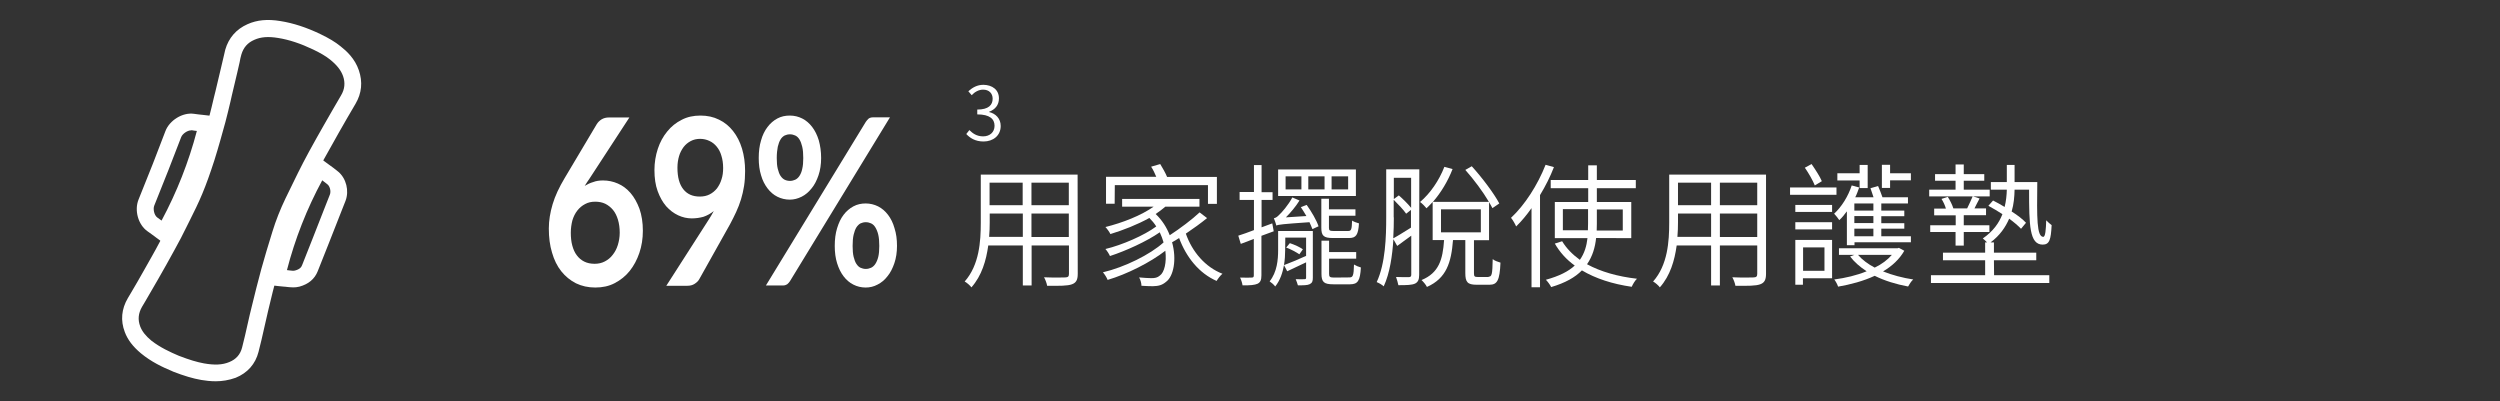 <?xml version="1.0" encoding="utf-8"?>
<!-- Generator: Adobe Illustrator 23.0.3, SVG Export Plug-In . SVG Version: 6.00 Build 0)  -->
<svg version="1.1" id="Layer_1" xmlns="http://www.w3.org/2000/svg" xmlns:xlink="http://www.w3.org/1999/xlink" x="0px" y="0px"
	 width="1706.8px" height="273.9px" viewBox="0 0 1706.8 273.9" style="enable-background:new 0 0 1706.8 273.9;"
	 xml:space="preserve">
<rect x="0" y="0" width="1706.8" height="273.9" fill="#333333" stroke="none"/>
<style type="text/css">
	.st0{display:none;fill:#4C4545;}
	.st1{fill:#FFFFFF;}
</style>
<rect x="-6296.1" y="-570.6" class="st0" width="7807.3" height="1446.3"/>
<g>
	<g>
		<path class="st1" d="M735.8,187c0,4.2-1.2,6.1-4,7.1c-3,1.1-8.3,1.1-16.9,1c-0.2-1.5-1.2-4.2-2.1-5.8c6.6,0.3,12.8,0.2,14.6,0.1
			c1.7-0.1,2.4-0.6,2.4-2.4v-19.4h-25.5v27.3h-6v-27.3h-23.6c-1.4,10.2-4.4,20.6-11.5,28.6c-0.8-1.2-3.2-3.3-4.6-4
			c10-11.3,11-27.4,11-40.2v-32.8h66.1L735.8,187L735.8,187z M698.3,161.8v-16h-22.6v6c0,3.2-0.1,6.5-0.4,9.9h23V161.8z
			 M675.6,124.7v15.4h22.6v-15.4H675.6z M729.7,124.7h-25.5v15.4h25.5V124.7z M729.7,161.8v-16h-25.5v16H729.7z"/>
		<path class="st1" d="M824.1,148.9c-4.2,3.4-9.4,7.2-14.5,10.6c4.3,12.4,13.3,22.9,25,27.4c-1.4,1.1-3.1,3.4-4,4.9
			c-11.9-5.2-20.7-16.1-25.6-29.3c-1.6,1.1-3.2,2-4.8,2.9c3.3,11.8,1,23.3-4.1,27c-2.7,2.3-5.1,2.9-9,3c-2.1,0-4.9-0.1-7.8-0.3
			c0-1.6-0.6-4-1.6-5.7c3.3,0.3,6.5,0.5,8.3,0.5c2.5,0,4.2-0.3,5.9-1.8c3-2.1,4.7-8.9,3.7-16.9c-10.3,8-26.2,16-39.4,19.9
			c-0.6-1.6-2-3.8-3.2-5.2c14.6-3.4,32.3-12.1,41.4-20.4c-0.7-2.3-1.5-4.6-2.6-6.9c-8.9,6.2-23.2,12.7-34,16.2
			c-0.6-1.4-2-3.6-3.1-4.8c11.4-2.7,26.7-9.4,34.7-15.4c-1.3-2.1-2.9-4-4.7-5.8c-8.3,4.6-17.8,8.3-26.6,11c-0.6-1.3-2.3-3.7-3.4-4.8
			c11.6-2.9,24.3-7.8,32.9-13.9h-21.5v-5.3h52.8v5.3h-23.3c-2,1.7-4.2,3.4-6.6,5c4.5,4.3,7.6,9.3,9.6,14.5
			c7.1-4.6,15.3-10.8,20.4-15.6L824.1,148.9z M761,139.1h-5.9v-18.4h34.3c-0.9-2.3-2.2-4.9-3.5-6.9l6.2-1.8c1.6,2.6,3.6,6.1,4.7,8.8
			h34v18.4h-6.1v-12.8h-63.6L761,139.1L761,139.1z"/>
		<path class="st1" d="M861.2,161v26.9c0,3.3-0.7,4.8-2.6,5.8c-2,0.9-5.1,1.2-10.3,1.1c-0.2-1.5-0.9-3.8-1.7-5.3
			c3.7,0.1,7,0.1,7.9,0c1.1,0,1.5-0.3,1.5-1.5v-24.9c-3.1,1.3-6.2,2.4-8.9,3.4l-1.7-5.6c3-0.9,6.7-2.3,10.7-3.8v-20.6h-9.8v-5.4h9.8
			v-18.4h5.2v18.5h7.5v5.3h-7.5v18.7l7.3-2.7l1,5.4L861.2,161z M896.3,189.6c0,2.4-0.4,3.5-2.1,4.4c-1.6,0.8-4.3,0.8-8.1,0.8
			c-0.3-1.2-1-3-1.5-4.2c2.9,0.1,5.3,0.1,6.1,0c0.8,0,1-0.3,1-1.1v-10.4c-4.5,2.2-8.8,4.2-12.9,6.1l-2.2-4.2
			c-0.9,5.1-2.6,10.4-6,14.6c-0.7-1.1-2.7-2.8-3.8-3.5c5.1-6.4,5.8-14.8,5.8-21.4v-13h23.7V189.6z M892.1,139.9
			c3.3,4.6,6.8,10.6,8.1,14.6l-4.2,1.9c-0.5-1.4-1.2-2.9-2-4.7c-18.6,1.3-21.2,1.6-22.6,2.3c-0.3-1.1-1.1-3.7-1.7-5
			c1.2-0.2,2.4-1,3.7-2.4c1.5-1.3,6.2-6.6,8.9-11.8l4.9,2.1c-2.7,4.3-6.1,8.3-9.3,11.5l14-0.9c-1.2-2-2.5-4.2-3.8-6.1L892.1,139.9z
			 M925.7,133.8h-53.1v-18.1h53.1V133.8z M877.4,170.9c0,3-0.2,6.6-0.8,10.1c4-1.5,9.4-3.7,15.1-6.3v-12.5h-14.2L877.4,170.9
			L877.4,170.9z M888.4,120.4h-10.7v8.9h10.8v-8.9H888.4z M880.6,166c3.1,1,7,2.8,8.9,4.2l-2.4,3.4c-2.1-1.4-5.9-3.5-9-4.6
			L880.6,166z M904.3,120.4h-11.1v8.9h11.1V120.4z M910,162.5c-6.3,0-7.9-1.5-7.9-7v-19.8h5.2v7.2h18.1v4.4h-18.1v8.2
			c0,1.8,0.5,2.2,3.2,2.2h9.8c2.2,0,2.6-0.8,2.8-7.1c1.2,0.8,3.2,1.5,4.7,1.9c-0.5,7.9-2,10-6.8,10L910,162.5L910,162.5z
			 M921.3,189.4c2.4,0,2.9-1.2,3.1-8.8c1.3,0.8,3.2,1.6,4.7,2c-0.5,9.1-2.1,11.5-7.4,11.5h-11.4c-6.4,0-8.1-1.5-8.1-7.2v-22.6h5.2
			v7.8h18.5v4.5h-18.5V187c0,2,0.5,2.5,3.5,2.5L921.3,189.4L921.3,189.4z M920.4,120.4h-11.3v8.9h11.3V120.4z"/>
		<path class="st1" d="M968.9,187.6c0,3.3-0.8,5-2.8,6c-2.2,1-5.5,1.1-11.4,1.1c-0.3-1.5-1-4-1.6-5.6c4.1,0.2,7.8,0.1,8.9,0.1
			c1.1-0.1,1.5-0.5,1.5-1.7v-26.6c-3.3,2.4-6.5,4.8-9.6,7l-2.6-4.6c-0.7,11.1-2.4,23.2-6.6,32.2c-1-1-3.4-2.4-4.8-2.9
			c6-12.8,6.5-31,6.5-44.3v-32.7H969L968.9,187.6L968.9,187.6z M951.6,148.4c0,4.2-0.1,9.2-0.4,14.3c3.1-1.6,7.6-4.5,12.1-7.3v-12.1
			l-3.3,2.6c-1.7-2.6-5.5-6.5-8.5-9.5v12H951.6z M951.6,121.4v14.5l3.4-2.5c3,2.6,6.4,6,8.4,8.5v-20.5H951.6z M1016.3,188.9
			c2.2,0,2.6-1.5,2.8-12c1.2,1.1,3.7,1.9,5.3,2.4c-0.5,12.1-2.2,15.1-7.5,15.1h-8.8c-6.2,0-7.7-1.8-7.7-8v-22.5H992
			c-1.2,15.4-4.5,26.1-17.8,32c-0.7-1.5-2.5-3.6-3.7-4.7c11.9-4.9,14.5-14,15.4-27.3h-7.8v-26c-1.4,1.5-2.7,2.9-4.2,4.3
			c-0.9-1.2-3-3.3-4.4-4.3c6.9-5.8,13-14.7,16.6-24l5.6,1.5c-3.2,8.3-8,16.2-13.4,22.4h38.2c-4-6.8-10.3-15.3-16.1-21.8l4.4-2.5
			c7.1,7.8,15.2,18.6,18.8,25.4l-4.7,3.2c-0.6-1.3-1.4-2.5-2.3-4.1v26h-10.3v22.5c0,2.2,0.4,2.6,2.5,2.6h7.5V188.9z M983.8,158.6
			h27.2v-15.7h-27.2V158.6z"/>
		<path class="st1" d="M1060.9,114.1c-2.5,6.5-5.8,13-9.5,19.1v62.9h-5.8v-54c-3.3,4.7-6.8,8.9-10.5,12.5c-0.6-1.5-2.3-4.5-3.5-5.9
			c9.3-8.6,18.2-22.4,23.6-36.2L1060.9,114.1z M1089.7,162.5c-0.7,6.4-2.4,12.4-6.2,17.9c9.3,5.1,21,8.4,34.1,9.9
			c-1.4,1.3-2.8,3.7-3.6,5.5c-13.1-1.9-24.6-5.6-34-11.2c-4.6,4.7-11.2,8.5-21,11.4c-0.6-1.4-2.4-3.8-3.6-5
			c9.1-2.5,15.4-5.7,19.7-9.7c-5.7-4.1-10.2-9.1-13.6-15l5-1.6c2.9,4.8,7,9,12.1,12.7c3.2-4.5,4.6-9.5,5.2-14.8h-22.3v-24.7h22.8
			v-9.4h-25.6v-5.6h25.6v-10h5.9v10h26.6v5.6h-26.6v9.4h23.5v24.7L1089.7,162.5L1089.7,162.5z M1084.1,157.3
			c0.1-1.6,0.1-3.1,0.1-4.8v-9.7H1067v14.4h17.1V157.3z M1090.2,142.9v9.8c0,1.5,0,3.1-0.1,4.7h17.8V143h-17.7V142.9z"/>
		<path class="st1" d="M1205.7,187c0,4.2-1.2,6.1-4,7.1c-3,1.1-8.3,1.1-16.9,1c-0.2-1.5-1.2-4.2-2.1-5.8c6.6,0.3,12.8,0.2,14.6,0.1
			c1.7-0.1,2.4-0.6,2.4-2.4v-19.4h-25.5v27.3h-6v-27.3h-23.5c-1.4,10.2-4.4,20.6-11.5,28.6c-0.8-1.2-3.2-3.3-4.6-4
			c10-11.3,11-27.4,11-40.2v-32.8h66.1V187z M1168.2,161.8v-16h-22.6v6c0,3.2-0.1,6.5-0.4,9.9h23V161.8z M1145.6,124.7v15.4h22.6
			v-15.4H1145.6z M1199.7,124.7h-25.5v15.4h25.5V124.7z M1199.7,161.8v-16h-25.5v16H1199.7z"/>
		<path class="st1" d="M1253.8,133h-31.7v-5h31.7V133z M1225.7,144.7v-4.8h25.1v4.8H1225.7z M1250.8,156.6h-25.1v-4.9h25.1V156.6z
			 M1250.8,190h-19.9v4.4h-5.2v-30.6h25.1V190z M1231,168.9v16h14.6v-16H1231z M1239,126.6c-1.3-3.3-4.2-8.4-6.8-12.1l4.6-2.5
			c2.6,3.8,5.7,8.5,7,11.7L1239,126.6z M1260.8,144.4c-1.6,2.2-3.3,4.3-5.1,5.9c-0.6-1-2.4-3.3-3.5-4.4c5.1-4.7,9.6-11.9,12-19.3
			l5.1,1.4c-0.8,2.2-1.6,4.6-2.7,6.7h12.5c-0.6-2-1.5-4.3-2.1-6.2l5.2-1.5c1.1,2.5,2.2,5.4,3,7.7h17.4v4.2h-18.2v4.9h15.7v3.8h-15.7
			v4.8h15.7v3.7h-15.7v5.2h20.2v4.1h-38.5v2h-5.2v-23H1260.8z M1300.1,171.2c-3.3,5.8-8.4,10.5-14.5,14.1c6.2,2.5,13.4,4.4,20.6,5.5
			c-1.4,1.2-2.7,3.4-3.5,4.8c-8.1-1.5-16-3.9-22.8-7.3c-7.7,3.6-16.4,5.9-25,7.4c-0.5-1.6-1.6-3.6-2.6-4.9c7.6-1,15.3-2.8,22.1-5.6
			c-4.5-2.9-8.4-6.3-11.3-10.1l2.9-1.1h-10.5v-4.5h40l0.9-0.3L1300.1,171.2z M1269.6,123.2h-15.2v-4.9h15.2v-5.7h5.5v15.8h-5.5
			V123.2z M1279,138.9h-13v4.9h13V138.9z M1279,147.5h-13v4.8h13V147.5z M1279,156.1h-13v5.2h13V156.1z M1268.5,174
			c2.8,3.3,6.8,6.3,11.4,8.7c4.8-2.3,8.8-5.3,11.7-8.7H1268.5z M1290.4,128.3h-5.6v-15.8h5.6v5.8h14.2v4.8h-14.2V128.3z"/>
		<path class="st1" d="M1358.4,134.1h-41.3v-4.6h18v-6.1h-14v-4.5h14v-6.6h5.6v6.6h14v4.5h-14v6.1h17.7L1358.4,134.1L1358.4,134.1z
			 M1335.2,153.9V147h-14.7v-4.6h8c-0.6-2.2-1.8-4.7-3-6.6l4.3-1.4c1.6,2.5,3.1,5.6,3.8,7.9h9.4c1.3-2.6,2.8-5.9,3.8-8.3l4.7,1.5
			c-1.3,2.5-2.5,4.7-3.5,6.8h7.9v4.6h-15.2v6.9h17.5v4.6h-17.5v9.3h-5.6v-9.3h-17.3v-4.6h17.4V153.9z M1361.4,187.9h37.7v5.3h-80.8
			v-5.3h37v-10.2h-28.8v-5.2h28.8v-7h1.3c-0.9-1-2.1-2.1-2.9-2.7c7.1-4.9,11.1-10.6,13.4-16.6c-3.1-2-6.5-4-9.6-5.7l3.2-3.6
			c2.6,1.3,5.3,2.8,7.9,4.4c1-4,1.4-8,1.5-11.8h-10.9v-5.2h10.9v-11.7h5.3v11.7h15.5c-0.3,24.5-0.4,37.4,4.1,37.4
			c1.4,0,1.8-4.8,2-11.3c1.1,1.2,2.6,2.5,3.7,3.3c-0.5,10-1.5,13.3-6.1,13.3c-9,0-9.3-13-9.3-37.5h-9.9c-0.1,4.8-0.5,9.8-2,14.9
			c4,2.5,7.6,5.3,9.8,7.7l-3.4,4.1c-2-2.1-4.8-4.5-8.1-6.9c-2.5,5.8-6.3,11.4-12.7,16.2h2.3v7h28.9v5.2h-28.9L1361.4,187.9
			L1361.4,187.9z"/>
	</g>
	<g>
		<path class="st1" d="M659.7,91.5l2.1-2.7c2.2,2.2,5,4.3,9.4,4.3c4.5,0,7.8-2.8,7.8-7.2c0-4.6-3.2-7.8-11.8-7.8v-3.3
			c7.8,0,10.5-3.2,10.5-7.4c0-3.7-2.5-6.2-6.5-6.2c-3,0-5.8,1.6-7.8,3.8l-2.3-2.7c2.8-2.5,6-4.4,10.3-4.4c6.1,0.1,10.6,3.4,10.6,9.3
			c0,4.6-2.7,7.6-6.7,9.1v0.2c4.4,1,7.9,4.4,7.9,9.5c0,6.6-5.2,10.6-11.7,10.6C665.7,96.6,662.1,94.1,659.7,91.5z"/>
	</g>
	<g>
		<path class="st1" d="M411.7,123.2c3.5,0,6.9,0.7,10.1,2.1c3.3,1.4,6.2,3.6,8.7,6.5s4.5,6.5,6.1,10.8c1.5,4.3,2.3,9.3,2.3,15
			c0,5.3-0.8,10.4-2.4,15.1c-1.6,4.7-3.8,8.8-6.6,12.3s-6.2,6.2-10.2,8.3s-8.4,3-13.3,3c-4.9,0-9.3-1-13.2-2.9
			c-3.9-2-7.2-4.7-10-8.2s-4.9-7.8-6.3-12.7c-1.5-4.9-2.2-10.4-2.2-16.5c0-5.4,0.9-10.9,2.6-16.6s4.5-11.6,8.2-17.8l21.9-36.8
			c0.8-1.3,1.9-2.4,3.3-3.3c1.5-0.9,3.2-1.3,5-1.3h14l-27.2,41.7c-0.6,0.9-1.2,1.8-1.7,2.5c-0.5,0.8-1,1.6-1.6,2.5
			c1.8-1.1,3.7-2,5.8-2.6C407,123.5,409.3,123.2,411.7,123.2z M389.7,158.9c0,3.2,0.3,6.1,1,8.7s1.7,4.9,3.1,6.7
			c1.4,1.9,3.1,3.3,5.1,4.3s4.4,1.5,7.1,1.5c2.5,0,4.8-0.5,6.9-1.6c2.1-1.1,3.9-2.5,5.4-4.5c1.5-1.9,2.7-4.1,3.5-6.7
			s1.3-5.4,1.3-8.4c0-3.3-0.4-6.2-1.2-8.9c-0.8-2.6-1.9-4.9-3.4-6.7c-1.5-1.8-3.3-3.2-5.3-4.2c-2.1-1-4.4-1.4-6.9-1.4
			s-4.8,0.5-6.8,1.6c-2.1,1.1-3.8,2.5-5.3,4.4s-2.6,4.1-3.4,6.7C390.1,153.1,389.7,155.9,389.7,158.9z"/>
		<path class="st1" d="M472.3,149.1c-3.2,0-6.3-0.7-9.3-2.1s-5.8-3.5-8.2-6.2c-2.4-2.8-4.3-6.2-5.8-10.3c-1.5-4.1-2.2-8.9-2.2-14.4
			c0-5.1,0.8-9.9,2.3-14.5c1.5-4.5,3.6-8.4,6.4-11.8c2.7-3.4,6.1-6.1,9.9-8c3.8-2,8.1-2.9,12.8-2.9s8.9,0.9,12.7,2.8
			c3.8,1.8,7,4.5,9.6,7.8s4.7,7.3,6.1,12c1.4,4.7,2.1,9.8,2.1,15.3c0,3.5-0.2,6.9-0.7,10.1c-0.5,3.2-1.2,6.2-2.1,9.2
			c-0.9,2.9-2,5.8-3.3,8.6c-1.3,2.8-2.7,5.6-4.2,8.4l-21,37.5c-0.7,1.3-1.8,2.3-3.2,3.2c-1.4,0.9-3,1.3-4.9,1.3h-14.4l28.6-44.6
			c0.7-1.1,1.4-2.2,2-3.2c0.6-1.1,1.2-2.1,1.8-3.2c-2.1,1.7-4.4,3-7,3.9C477.8,148.7,475.1,149.1,472.3,149.1z M493.7,114.7
			c0-3.1-0.4-5.9-1.2-8.4c-0.7-2.5-1.8-4.5-3.2-6.2s-3-3-5-3.9c-1.9-0.9-4-1.4-6.3-1.4c-2.4,0-4.5,0.5-6.4,1.5s-3.5,2.3-4.9,4.1
			c-1.3,1.8-2.4,3.8-3.1,6.2c-0.7,2.4-1.1,5-1.1,7.9c0,6.4,1.3,11.3,4,14.7c2.7,3.4,6.4,5,11.3,5c2.5,0,4.8-0.5,6.7-1.5
			c2-1,3.6-2.4,5-4.1c1.3-1.8,2.4-3.8,3.1-6.2C493.4,120,493.7,117.5,493.7,114.7z"/>
		<path class="st1" d="M560.6,107.9c0,4.3-0.6,8.3-1.8,11.8s-2.7,6.5-4.7,8.9c-2,2.5-4.2,4.4-6.8,5.7c-2.6,1.3-5.3,2-8.1,2
			c-3,0-5.9-0.7-8.5-2s-4.8-3.2-6.7-5.7c-1.9-2.5-3.4-5.4-4.4-8.9c-1.1-3.5-1.6-7.4-1.6-11.8c0-4.5,0.5-8.5,1.6-12.1
			c1-3.6,2.5-6.6,4.4-9.1s4.1-4.4,6.7-5.8c2.6-1.4,5.4-2,8.5-2s5.9,0.7,8.5,2s4.9,3.3,6.8,5.8c1.9,2.5,3.4,5.5,4.5,9.1
			C560,99.4,560.6,103.4,560.6,107.9z M591.1,83.2c0.5-0.8,1.2-1.5,1.9-2.2c0.8-0.6,1.8-0.9,3.2-0.9h11.4L539.3,192
			c-0.5,0.8-1.2,1.5-1.9,2.1c-0.8,0.5-1.7,0.8-2.8,0.8h-11.7L591.1,83.2z M548.4,107.9c0-3.1-0.2-5.6-0.7-7.7s-1.1-3.7-1.9-5
			c-0.8-1.3-1.8-2.2-2.9-2.7c-1.1-0.5-2.3-0.8-3.6-0.8s-2.5,0.3-3.6,0.8c-1.1,0.6-2.1,1.5-2.8,2.7c-0.8,1.3-1.4,2.9-1.9,5
			c-0.4,2.1-0.7,4.6-0.7,7.7c0,3,0.2,5.4,0.7,7.4s1.1,3.6,1.9,4.8c0.8,1.2,1.8,2.1,2.8,2.6s2.3,0.8,3.6,0.8s2.5-0.3,3.6-0.8
			s2.1-1.4,2.9-2.6c0.8-1.2,1.5-2.8,1.9-4.8C548.2,113.3,548.4,110.8,548.4,107.9z M612.4,167.9c0,4.3-0.6,8.3-1.8,11.8
			c-1.2,3.5-2.7,6.5-4.7,8.9c-1.9,2.5-4.2,4.4-6.8,5.7c-2.6,1.4-5.3,2-8.1,2c-3,0-5.9-0.7-8.4-2c-2.6-1.3-4.8-3.2-6.7-5.7
			s-3.3-5.4-4.4-8.9s-1.6-7.4-1.6-11.8c0-4.5,0.5-8.5,1.6-12.1s2.5-6.6,4.4-9.1s4.1-4.4,6.7-5.8c2.6-1.4,5.4-2,8.4-2s5.9,0.7,8.5,2
			s4.9,3.3,6.8,5.8s3.4,5.5,4.4,9.1C611.9,159.5,612.4,163.5,612.4,167.9z M600.3,167.9c0-3.1-0.2-5.6-0.7-7.7s-1.2-3.7-2-5
			s-1.8-2.2-2.9-2.7s-2.3-0.8-3.6-0.8c-1.3,0-2.5,0.3-3.6,0.8c-1.1,0.6-2,1.5-2.8,2.7c-0.8,1.3-1.4,2.9-1.9,5s-0.7,4.6-0.7,7.7
			c0,3,0.2,5.5,0.7,7.5s1.1,3.6,1.9,4.8c0.8,1.2,1.7,2.1,2.8,2.6c1.1,0.5,2.3,0.8,3.6,0.8c1.3,0,2.5-0.3,3.6-0.8s2.1-1.4,2.9-2.6
			s1.5-2.8,2-4.8S600.3,170.9,600.3,167.9z"/>
	</g>
	<g>
		<g>
			<path class="st1" d="M147.3,260.3c-3.6,0-7-0.4-9.9-0.9c-5.7-1-11.5-2.7-19.5-5.8l-0.1-0.1c-6.8-2.8-14.6-6.5-21.6-12.3
				c-5.5-4.6-9-9.2-11-14.5c-3-7.9-2.3-15.7,2.1-23.2l2.2-3.7c2.9-4.9,5.8-9.9,8.6-14.9c3.7-6.6,7.5-13.1,11-19.8
				c2.9-5.3,5.7-10.7,8.3-16.1l1.7-3.4c2.9-5.8,5.9-11.8,8.3-17.8c2.6-6.4,5.2-13.4,7.9-22.1c2.7-8.6,5.2-17.6,7.4-25.5
				c1.2-4.6,2.3-9.2,3.4-13.9l1-4c1.2-5.2,2.5-10.4,3.7-15.6l1.6-6.8c0.4-2,0.9-4,1.4-6c2.3-8,7.5-14,15.2-17.4
				c6.5-2.9,13.7-3.6,22.6-2.1c8.7,1.4,17.6,4.3,27.2,8.9c5.8,2.8,10,5.3,13.7,8.3c4.1,3.2,9.8,8.4,12.5,16.4
				c2.7,7.9,2,15.6-2.3,22.9c-3.8,6.5-7.7,13.1-11.4,19.7c-3.4,6-6.8,12.1-10.2,18.2c-2.6,4.8-5.1,9.6-7.5,14.5
				c-2.8,5.7-5.6,11.4-8.3,17.1c-3.3,7-6.2,14.1-8.3,21.1c-3.1,9.9-5.5,17.9-7.5,25.3c-2.4,8.5-4.5,17.2-6.4,25.2
				c-0.9,3.9-1.8,7.9-2.7,11.8c-1.2,5.5-2.5,11-3.9,16.4c-2.1,8.3-7.5,14.4-15.6,17.7C156.2,259.6,151.6,260.3,147.3,260.3z
				 M122.1,242.9c7.3,2.8,12.3,4.3,17.2,5.2c7.4,1.3,12.6,1,17.2-0.9c4.7-1.9,7.6-5.2,8.8-10c1.4-5.4,2.6-10.7,3.8-16.1
				c0.9-4,1.8-8,2.8-11.9c2-8.1,4.1-16.8,6.5-25.5c2.1-7.5,4.5-15.7,7.6-25.6c2.3-7.5,5.3-15.1,8.9-22.6c2.8-5.8,5.6-11.5,8.4-17.2
				c2.5-5,5-9.9,7.7-14.8c3.4-6.2,6.8-12.3,10.3-18.4c3.8-6.6,7.6-13.3,11.5-19.9c2.6-4.3,3-8.7,1.4-13.3c-1.4-3.9-4.1-7.4-8.8-11.2
				c-3-2.4-6.6-4.5-11.6-6.9c-8.6-4.1-16.4-6.7-24-7.9c-6.7-1.1-11.8-0.7-16.2,1.3c-4.6,2-7.4,5.3-8.8,10c-0.5,1.7-0.9,3.5-1.2,5.3
				l-1.6,7c-1.2,5.2-2.4,10.4-3.7,15.6l-0.9,4c-1.1,4.8-2.3,9.5-3.5,14.2c-2.2,8-4.7,17.1-7.5,26c-2.9,9-5.5,16.3-8.3,23
				c-2.6,6.3-5.7,12.5-8.7,18.5l-1.7,3.4c-2.7,5.6-5.6,11.1-8.6,16.5c-3.6,6.7-7.4,13.3-11.2,20c-2.9,5-5.8,10-8.7,15l-2.2,3.7
				c-2.6,4.5-3,8.8-1.3,13.4c1.3,3.4,3.7,6.5,7.7,9.8C109.3,237.2,116.2,240.4,122.1,242.9z"/>
		</g>
		<g>
			<path class="st1" d="M113.9,167.6l-7.7-5.7c-1.8-1.4-3.7-2.7-5.5-4c-6.4-4.5-9.1-14.3-6.1-21.7c7-17.2,13-32.5,18.3-46.6
				c2.8-7.5,11.8-13,19.5-11.9c2.2,0.3,4.4,0.6,6.7,0.8l9.4,1.1l-1.5,6.2c-6.3,26.7-16.4,52.3-30,76.1L113.9,167.6z M130.4,89
				c-2.4,0-5.8,2.3-6.7,4.6c-5.4,14.2-11.4,29.5-18.4,46.8c-0.9,2.3-0.1,6.5,2.1,8.1c1,0.7,2,1.4,2.9,2.1
				c10.4-19.4,18.5-39.9,24.1-61.2c-1.2-0.1-2.4-0.3-3.5-0.5C130.7,89,130.5,89,130.4,89z"/>
		</g>
		<g>
			<path class="st1" d="M200.1,196.2c-1.5,0-3-0.2-4.2-0.3c-0.7-0.1-1.3-0.2-2-0.2c-1.4-0.1-2.7-0.3-4.1-0.4l-8.1-1l1.5-6.2
				c6.3-26.7,16.4-52.3,30-76.1l3.2-5.6l7.9,5.8c2.2,1.6,4.5,3.2,6.6,5c5.5,4.6,7.6,13.1,5,19.9l-4.1,10.4
				c-4.9,12.6-9.9,25.1-14.9,37.7c-2.1,5.3-6.3,8.8-12.5,10.5C202.9,196.1,201.4,196.2,200.1,196.2z M195.9,184.4
				c0.5,0.1,1,0.1,1.5,0.2c1.6,0.2,3,0.4,4,0.1c3.4-0.9,4.4-2.4,4.9-3.8c5-12.5,9.9-25.1,14.8-37.6l4.1-10.4c0.9-2.2,0.1-5.6-1.6-7
				c-1.2-1-2.4-1.9-3.6-2.8C209.5,142.5,201.4,163.1,195.9,184.4z"/>
		</g>
	</g>
</g>
</svg>
